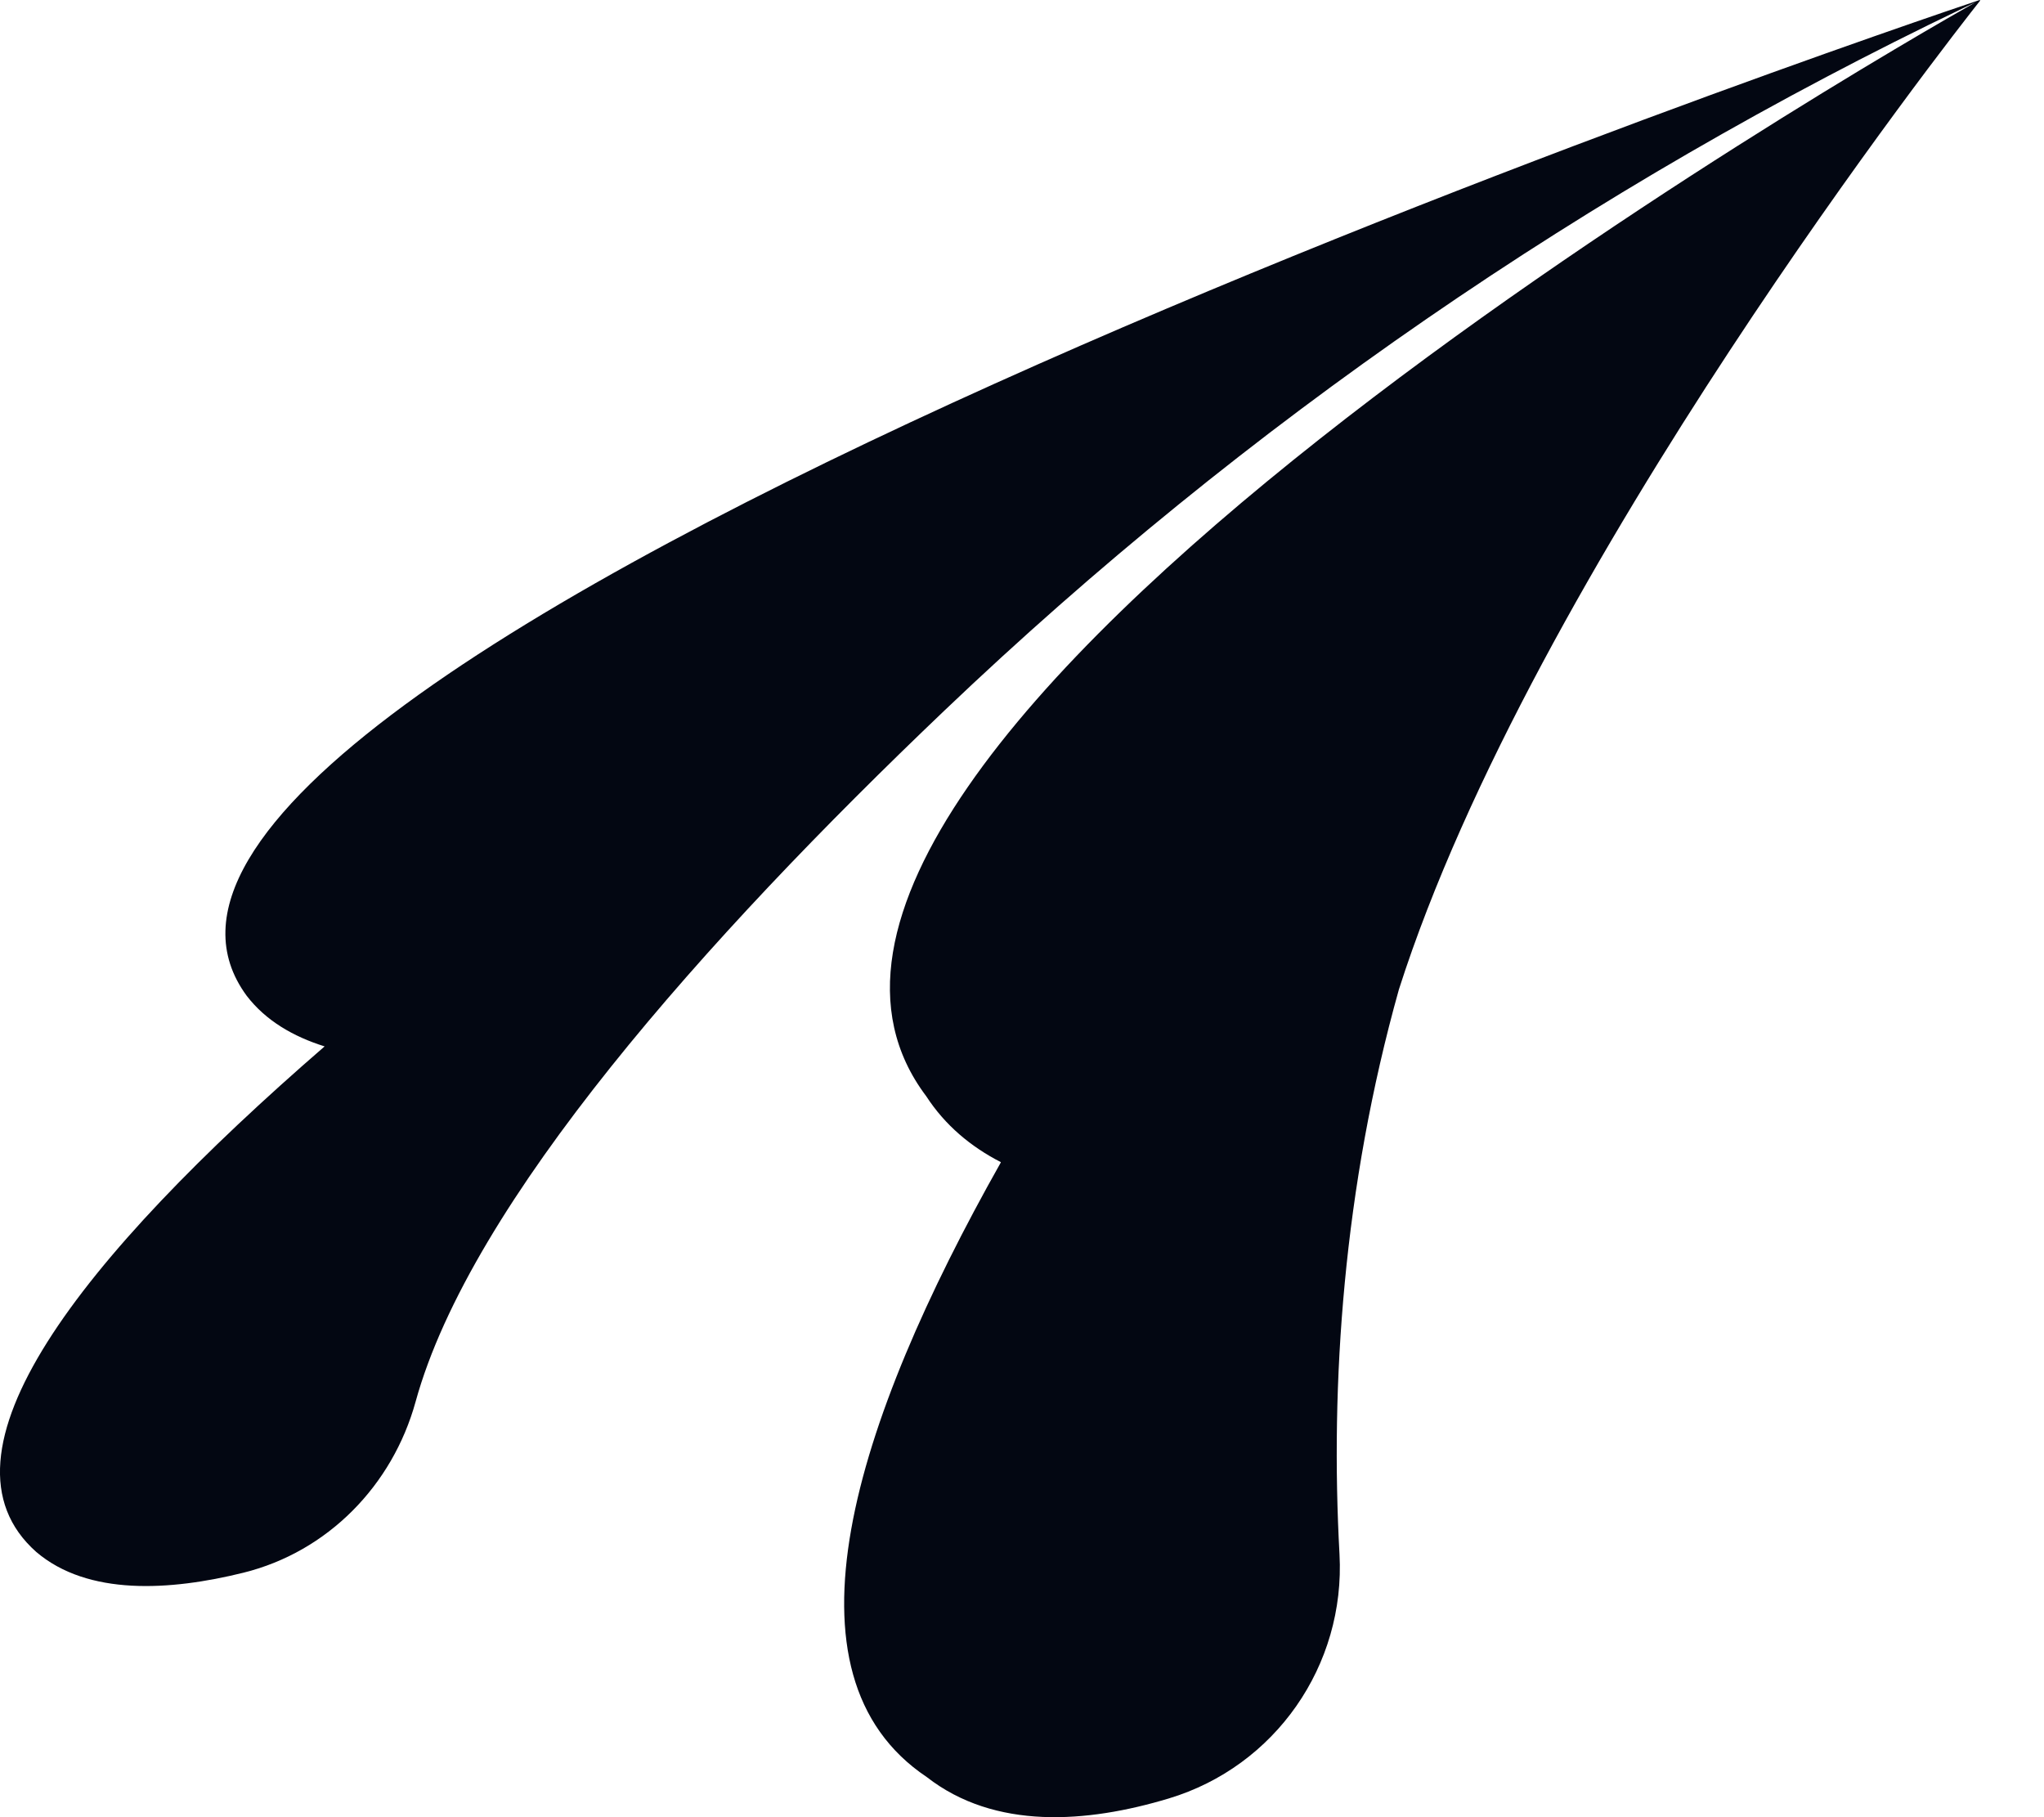<svg width="27" height="24" viewBox="0 0 27 24" fill="none" xmlns="http://www.w3.org/2000/svg">
<path d="M26.15 0C25.17 0.328 0.058 8.803 3.259 13.152C3.51 13.479 3.872 13.69 4.288 13.82C1.054 16.622 -0.977 19.206 0.479 20.497C1.161 21.078 2.243 21.012 3.216 20.771C4.329 20.495 5.185 19.619 5.49 18.512C6.215 15.88 9.314 12.398 12.478 9.382C16.448 5.599 20.997 2.471 25.942 0.103C26.009 0.071 26.063 0.046 26.103 0.026C24.903 0.705 8.799 9.925 12.235 14.478C12.486 14.865 12.827 15.146 13.217 15.347C13.22 15.347 13.22 15.352 13.219 15.355C11.275 18.801 10.222 22.118 12.242 23.47C13.143 24.172 14.358 24.078 15.438 23.753C16.845 23.33 17.774 21.996 17.694 20.526C17.571 18.287 17.741 15.695 18.479 13.067C20.246 7.54 25.798 0.461 26.155 0.01C26.158 0.007 26.155 0.002 26.15 0Z" fill="#030712"/>
</svg>
